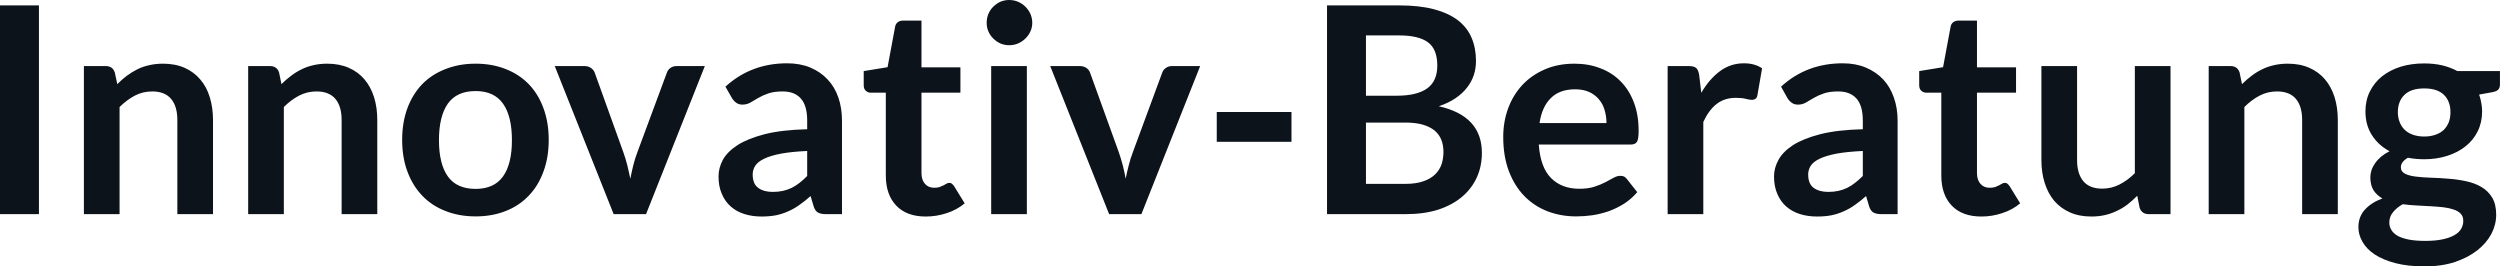 <svg fill="#0D131A" viewBox="0 0 199.054 21.206" height="100%" width="100%" xmlns="http://www.w3.org/2000/svg"><path preserveAspectRatio="none" d="M3.10 0.43L3.10 17.05L0 17.05L0 0.43L3.10 0.43ZM9.52 17.05L6.68 17.05L6.68 5.26L8.42 5.26Q8.97 5.26 9.14 5.77L9.14 5.77L9.34 6.70Q9.69 6.34 10.09 6.04Q10.49 5.74 10.93 5.52Q11.37 5.30 11.88 5.19Q12.39 5.07 12.98 5.07L12.98 5.07Q13.95 5.07 14.70 5.40Q15.44 5.73 15.94 6.32Q16.45 6.91 16.70 7.73Q16.96 8.56 16.96 9.55L16.96 9.55L16.96 17.05L14.12 17.05L14.12 9.55Q14.12 8.46 13.62 7.87Q13.12 7.28 12.12 7.28L12.12 7.28Q11.38 7.28 10.74 7.61Q10.10 7.95 9.52 8.52L9.52 8.52L9.52 17.05ZM22.60 17.05L19.76 17.05L19.76 5.26L21.49 5.26Q22.05 5.26 22.22 5.77L22.22 5.77L22.41 6.70Q22.77 6.34 23.17 6.04Q23.56 5.74 24.01 5.52Q24.45 5.30 24.95 5.19Q25.46 5.07 26.06 5.07L26.06 5.07Q27.02 5.07 27.77 5.40Q28.52 5.73 29.02 6.32Q29.52 6.91 29.78 7.73Q30.04 8.56 30.04 9.55L30.04 9.55L30.04 17.05L27.20 17.05L27.20 9.55Q27.20 8.46 26.70 7.87Q26.20 7.28 25.20 7.28L25.20 7.28Q24.46 7.28 23.82 7.61Q23.17 7.95 22.60 8.52L22.60 8.52L22.60 17.05ZM37.87 5.07L37.87 5.07Q39.19 5.07 40.27 5.50Q41.34 5.92 42.10 6.70Q42.86 7.49 43.27 8.61Q43.69 9.74 43.69 11.13L43.69 11.13Q43.69 12.54 43.27 13.66Q42.86 14.79 42.10 15.58Q41.34 16.38 40.27 16.80Q39.19 17.23 37.87 17.23L37.87 17.23Q36.55 17.23 35.47 16.80Q34.38 16.38 33.62 15.58Q32.86 14.79 32.44 13.66Q32.02 12.54 32.02 11.13L32.02 11.13Q32.02 9.74 32.44 8.61Q32.86 7.49 33.62 6.70Q34.38 5.92 35.47 5.50Q36.55 5.07 37.87 5.07ZM37.87 15.04L37.87 15.04Q39.34 15.04 40.05 14.05Q40.76 13.06 40.76 11.16L40.76 11.16Q40.76 9.25 40.05 8.25Q39.34 7.25 37.87 7.25L37.87 7.25Q36.37 7.25 35.66 8.25Q34.95 9.26 34.95 11.16L34.95 11.16Q34.95 13.05 35.66 14.05Q36.37 15.04 37.87 15.04ZM56.12 5.26L51.44 17.05L48.86 17.05L44.17 5.26L46.53 5.26Q46.84 5.26 47.05 5.41Q47.26 5.55 47.35 5.78L47.35 5.78L49.62 12.09Q49.82 12.64 49.95 13.17Q50.08 13.70 50.19 14.23L50.19 14.23Q50.29 13.70 50.42 13.17Q50.55 12.64 50.76 12.09L50.76 12.09L53.10 5.78Q53.18 5.55 53.38 5.41Q53.59 5.26 53.88 5.26L53.88 5.26L56.12 5.26ZM67.04 9.60L67.04 17.05L65.77 17.05Q65.37 17.05 65.14 16.93Q64.91 16.81 64.79 16.45L64.79 16.45L64.54 15.61Q64.09 16.01 63.66 16.31Q63.23 16.62 62.77 16.82Q62.31 17.03 61.79 17.14Q61.27 17.24 60.64 17.24L60.64 17.24Q59.89 17.24 59.26 17.04Q58.63 16.84 58.17 16.43Q57.72 16.03 57.47 15.43Q57.21 14.84 57.21 14.04L57.21 14.04Q57.21 13.37 57.56 12.72Q57.91 12.08 58.73 11.55Q59.55 11.03 60.90 10.68Q62.26 10.34 64.27 10.29L64.27 10.29L64.27 9.60Q64.27 8.42 63.77 7.85Q63.27 7.28 62.32 7.28L62.32 7.28Q61.63 7.28 61.17 7.44Q60.71 7.60 60.37 7.80Q60.03 8.00 59.74 8.17Q59.45 8.33 59.11 8.33L59.11 8.33Q58.82 8.33 58.62 8.18Q58.41 8.03 58.28 7.81L58.28 7.81L57.76 6.90Q59.80 5.04 62.67 5.04L62.67 5.04Q63.71 5.04 64.52 5.38Q65.33 5.72 65.89 6.32Q66.46 6.92 66.75 7.76Q67.04 8.60 67.04 9.60L67.04 9.60ZM61.52 15.28L61.52 15.28Q61.96 15.28 62.33 15.20Q62.70 15.12 63.03 14.96Q63.35 14.80 63.66 14.56Q63.96 14.33 64.27 14.01L64.27 14.01L64.27 12.02Q63.03 12.08 62.20 12.23Q61.36 12.39 60.86 12.63Q60.35 12.87 60.14 13.19Q59.93 13.51 59.93 13.89L59.93 13.89Q59.93 14.64 60.37 14.96Q60.81 15.28 61.52 15.28ZM73.71 17.24L73.71 17.24Q72.19 17.24 71.36 16.37Q70.53 15.50 70.53 13.97L70.53 13.97L70.53 7.38L69.33 7.38Q69.10 7.38 68.94 7.23Q68.77 7.08 68.77 6.79L68.77 6.79L68.77 5.66L70.67 5.35L71.27 2.13Q71.31 1.90 71.48 1.77Q71.64 1.64 71.90 1.64L71.90 1.64L73.37 1.64L73.37 5.36L76.47 5.36L76.47 7.38L73.37 7.38L73.37 13.78Q73.37 14.33 73.65 14.64Q73.92 14.95 74.38 14.95L74.38 14.95Q74.65 14.95 74.82 14.89Q75.00 14.82 75.14 14.75Q75.27 14.69 75.37 14.62Q75.47 14.56 75.58 14.56L75.58 14.56Q75.70 14.56 75.78 14.62Q75.87 14.69 75.96 14.81L75.96 14.81L76.81 16.19Q76.19 16.71 75.38 16.97Q74.58 17.24 73.71 17.24ZM78.92 5.26L81.76 5.26L81.76 17.05L78.92 17.05L78.92 5.26ZM82.19 1.82L82.19 1.82Q82.19 2.19 82.04 2.51Q81.89 2.83 81.64 3.07Q81.40 3.31 81.06 3.46Q80.73 3.60 80.35 3.60L80.35 3.60Q79.98 3.60 79.65 3.46Q79.33 3.31 79.09 3.07Q78.84 2.83 78.70 2.51Q78.56 2.19 78.56 1.82L78.56 1.82Q78.56 1.44 78.70 1.10Q78.84 0.77 79.09 0.53Q79.33 0.29 79.65 0.14Q79.98 0 80.35 0L80.35 0Q80.73 0 81.06 0.14Q81.40 0.29 81.64 0.53Q81.89 0.77 82.04 1.10Q82.19 1.44 82.19 1.82ZM95.56 5.26L90.88 17.05L88.31 17.05L83.62 5.26L85.97 5.26Q86.28 5.26 86.50 5.41Q86.71 5.55 86.79 5.78L86.79 5.78L89.07 12.09Q89.26 12.64 89.40 13.17Q89.53 13.70 89.63 14.23L89.63 14.23Q89.73 13.70 89.87 13.17Q90.00 12.64 90.21 12.09L90.21 12.09L92.54 5.78Q92.62 5.55 92.83 5.41Q93.03 5.26 93.32 5.26L93.32 5.26L95.56 5.26ZM96.88 11.29L96.88 8.92L102.83 8.92L102.83 11.29L96.88 11.29ZM111.94 17.05L105.66 17.05L105.66 0.43L111.40 0.43Q113.03 0.43 114.19 0.74Q115.34 1.05 116.09 1.62Q116.83 2.20 117.17 3.01Q117.52 3.83 117.52 4.85L117.52 4.85Q117.52 5.44 117.35 5.97Q117.17 6.51 116.81 6.97Q116.45 7.44 115.89 7.82Q115.33 8.20 114.56 8.46L114.56 8.46Q117.99 9.23 117.99 12.17L117.99 12.17Q117.99 13.23 117.59 14.12Q117.18 15.02 116.41 15.67Q115.64 16.32 114.52 16.69Q113.39 17.05 111.94 17.05L111.94 17.05ZM111.88 9.76L108.76 9.76L108.76 14.64L111.89 14.64Q112.76 14.64 113.34 14.43Q113.92 14.23 114.27 13.88Q114.62 13.54 114.78 13.08Q114.93 12.62 114.93 12.10L114.93 12.10Q114.93 11.56 114.76 11.13Q114.59 10.70 114.22 10.39Q113.85 10.09 113.27 9.92Q112.70 9.76 111.88 9.76L111.88 9.76ZM108.76 2.82L108.76 7.62L111.23 7.62Q112.80 7.62 113.62 7.05Q114.44 6.47 114.44 5.22L114.44 5.22Q114.44 3.92 113.70 3.37Q112.96 2.82 111.40 2.82L111.40 2.82L108.76 2.82ZM125.36 5.07L125.36 5.07Q126.48 5.07 127.41 5.43Q128.35 5.78 129.03 6.47Q129.71 7.15 130.09 8.15Q130.47 9.14 130.47 10.42L130.47 10.42Q130.47 10.74 130.44 10.95Q130.41 11.17 130.34 11.29Q130.26 11.41 130.13 11.46Q130.01 11.51 129.81 11.51L129.81 11.51L122.52 11.51Q122.65 13.33 123.50 14.18Q124.35 15.03 125.75 15.03L125.75 15.03Q126.44 15.03 126.94 14.87Q127.44 14.71 127.82 14.51Q128.19 14.32 128.47 14.16Q128.75 14.00 129.02 14.00L129.02 14.00Q129.19 14.00 129.32 14.06Q129.44 14.13 129.54 14.26L129.54 14.26L130.36 15.30Q129.89 15.85 129.31 16.22Q128.72 16.59 128.08 16.82Q127.44 17.04 126.78 17.14Q126.12 17.23 125.50 17.23L125.50 17.23Q124.27 17.23 123.21 16.82Q122.15 16.41 121.37 15.61Q120.59 14.81 120.14 13.63Q119.69 12.45 119.69 10.90L119.69 10.90Q119.69 9.69 120.08 8.63Q120.47 7.57 121.20 6.78Q121.93 5.99 122.99 5.53Q124.04 5.07 125.36 5.07ZM125.42 7.11L125.42 7.11Q124.18 7.11 123.48 7.81Q122.77 8.51 122.58 9.80L122.58 9.80L127.91 9.80Q127.91 9.25 127.76 8.76Q127.62 8.27 127.30 7.90Q126.99 7.53 126.52 7.32Q126.05 7.11 125.42 7.11ZM135.62 17.05L132.78 17.05L132.78 5.26L134.45 5.26Q134.88 5.26 135.06 5.42Q135.23 5.58 135.29 5.97L135.29 5.97L135.46 7.39Q136.09 6.30 136.94 5.67Q137.79 5.04 138.85 5.04L138.85 5.04Q139.72 5.04 140.30 5.44L140.30 5.44L139.93 7.57Q139.90 7.77 139.78 7.86Q139.67 7.95 139.47 7.95L139.47 7.95Q139.30 7.95 139.00 7.87Q138.70 7.79 138.21 7.79L138.21 7.79Q137.32 7.79 136.69 8.27Q136.06 8.76 135.62 9.71L135.62 9.71L135.62 17.05ZM151.09 9.60L151.09 17.05L149.81 17.05Q149.41 17.05 149.18 16.93Q148.95 16.81 148.83 16.45L148.83 16.45L148.58 15.61Q148.13 16.01 147.70 16.31Q147.27 16.62 146.81 16.82Q146.35 17.03 145.83 17.14Q145.31 17.24 144.68 17.24L144.68 17.24Q143.93 17.24 143.30 17.04Q142.67 16.84 142.21 16.43Q141.76 16.03 141.51 15.43Q141.25 14.84 141.25 14.04L141.25 14.04Q141.25 13.37 141.61 12.72Q141.96 12.08 142.77 11.55Q143.59 11.03 144.95 10.68Q146.30 10.34 148.32 10.29L148.32 10.29L148.32 9.60Q148.32 8.42 147.82 7.85Q147.31 7.28 146.36 7.28L146.36 7.28Q145.67 7.28 145.21 7.44Q144.75 7.60 144.41 7.80Q144.07 8.00 143.78 8.17Q143.50 8.33 143.15 8.33L143.15 8.33Q142.86 8.33 142.66 8.18Q142.45 8.03 142.32 7.81L142.32 7.81L141.81 6.90Q143.84 5.04 146.72 5.04L146.72 5.04Q147.75 5.04 148.56 5.38Q149.37 5.72 149.94 6.32Q150.50 6.92 150.79 7.76Q151.09 8.60 151.09 9.60L151.09 9.60ZM145.57 15.28L145.57 15.28Q146.00 15.28 146.37 15.20Q146.74 15.12 147.07 14.96Q147.40 14.80 147.70 14.56Q148.00 14.33 148.32 14.01L148.32 14.01L148.32 12.02Q147.07 12.08 146.24 12.23Q145.41 12.39 144.90 12.63Q144.39 12.87 144.18 13.19Q143.97 13.51 143.97 13.89L143.97 13.89Q143.97 14.64 144.41 14.96Q144.85 15.28 145.57 15.28ZM157.76 17.24L157.76 17.24Q156.23 17.24 155.40 16.37Q154.57 15.50 154.57 13.97L154.57 13.97L154.57 7.38L153.38 7.38Q153.15 7.38 152.98 7.23Q152.81 7.08 152.81 6.79L152.81 6.79L152.81 5.66L154.71 5.35L155.31 2.13Q155.35 1.90 155.52 1.77Q155.69 1.64 155.94 1.64L155.94 1.64L157.41 1.64L157.41 5.36L160.52 5.36L160.52 7.38L157.41 7.38L157.41 13.78Q157.41 14.33 157.69 14.64Q157.96 14.95 158.42 14.95L158.42 14.95Q158.69 14.95 158.87 14.89Q159.05 14.82 159.18 14.75Q159.31 14.69 159.41 14.62Q159.52 14.56 159.62 14.56L159.62 14.56Q159.75 14.56 159.83 14.62Q159.91 14.69 160.00 14.81L160.00 14.81L160.85 16.19Q160.23 16.71 159.42 16.97Q158.62 17.24 157.76 17.24ZM162.54 5.26L165.38 5.26L165.38 12.75Q165.38 13.83 165.88 14.43Q166.38 15.02 167.38 15.02L167.38 15.02Q168.12 15.02 168.76 14.69Q169.41 14.36 169.98 13.79L169.98 13.79L169.98 5.26L172.82 5.26L172.82 17.05L171.09 17.05Q170.53 17.05 170.36 16.54L170.36 16.54L170.17 15.59Q169.80 15.96 169.41 16.27Q169.02 16.57 168.57 16.78Q168.13 17.00 167.62 17.12Q167.11 17.24 166.52 17.24L166.52 17.24Q165.55 17.24 164.81 16.91Q164.07 16.58 163.56 15.99Q163.06 15.39 162.80 14.56Q162.54 13.74 162.54 12.75L162.54 12.75L162.54 5.26ZM178.70 17.05L175.86 17.05L175.86 5.26L177.59 5.26Q178.15 5.26 178.32 5.77L178.32 5.77L178.51 6.70Q178.87 6.34 179.27 6.04Q179.66 5.74 180.11 5.52Q180.55 5.30 181.06 5.19Q181.56 5.07 182.16 5.07L182.16 5.07Q183.13 5.07 183.87 5.40Q184.62 5.73 185.12 6.32Q185.62 6.91 185.88 7.73Q186.14 8.56 186.14 9.55L186.14 9.55L186.14 17.05L183.30 17.05L183.30 9.55Q183.30 8.46 182.80 7.87Q182.30 7.28 181.30 7.28L181.30 7.28Q180.56 7.28 179.92 7.61Q179.27 7.95 178.70 8.52L178.70 8.52L178.70 17.05ZM193.02 5.05L193.02 5.05Q193.78 5.05 194.44 5.20Q195.11 5.36 195.66 5.66L195.66 5.66L199.05 5.66L199.05 6.72Q199.05 6.98 198.92 7.13Q198.78 7.28 198.44 7.34L198.44 7.34L197.39 7.53Q197.50 7.83 197.56 8.17Q197.63 8.50 197.63 8.87L197.63 8.87Q197.63 9.74 197.28 10.45Q196.93 11.16 196.31 11.65Q195.70 12.14 194.85 12.41Q194.01 12.68 193.02 12.68L193.02 12.68Q192.35 12.68 191.72 12.56L191.72 12.56Q191.16 12.89 191.16 13.31L191.16 13.31Q191.16 13.66 191.49 13.83Q191.82 14.00 192.35 14.06Q192.89 14.13 193.57 14.15Q194.25 14.17 194.96 14.23Q195.67 14.28 196.35 14.43Q197.03 14.57 197.56 14.88Q198.10 15.19 198.43 15.73Q198.75 16.26 198.75 17.10L198.75 17.10Q198.75 17.88 198.37 18.62Q197.98 19.35 197.25 19.93Q196.52 20.50 195.47 20.86Q194.41 21.21 193.05 21.21L193.05 21.21Q191.71 21.21 190.72 20.95Q189.73 20.69 189.08 20.26Q188.43 19.83 188.11 19.26Q187.78 18.70 187.78 18.09L187.78 18.09Q187.78 17.26 188.29 16.70Q188.80 16.13 189.69 15.80L189.69 15.80Q189.26 15.56 188.99 15.16Q188.73 14.75 188.73 14.11L188.73 14.11Q188.73 13.85 188.82 13.56Q188.91 13.28 189.10 13.01Q189.29 12.73 189.58 12.48Q189.87 12.24 190.26 12.04L190.26 12.04Q189.36 11.56 188.85 10.75Q188.34 9.95 188.34 8.87L188.34 8.87Q188.34 7.99 188.69 7.29Q189.04 6.58 189.66 6.08Q190.29 5.58 191.15 5.31Q192.00 5.05 193.02 5.05ZM196.13 17.58L196.13 17.58Q196.13 17.24 195.93 17.02Q195.72 16.80 195.36 16.68Q195.01 16.56 194.53 16.50Q194.05 16.45 193.52 16.42Q192.98 16.39 192.41 16.36Q191.84 16.33 191.31 16.26L191.31 16.26Q190.83 16.53 190.54 16.89Q190.24 17.25 190.24 17.72L190.24 17.72Q190.24 18.03 190.40 18.30Q190.56 18.57 190.89 18.77Q191.23 18.96 191.77 19.07Q192.31 19.18 193.10 19.18L193.10 19.18Q193.89 19.18 194.47 19.06Q195.04 18.94 195.41 18.73Q195.79 18.52 195.96 18.22Q196.13 17.93 196.13 17.58ZM193.02 10.87L193.02 10.87Q193.55 10.87 193.94 10.72Q194.33 10.58 194.59 10.33Q194.84 10.07 194.98 9.72Q195.11 9.36 195.11 8.94L195.11 8.94Q195.11 8.06 194.59 7.55Q194.06 7.04 193.02 7.04L193.02 7.04Q191.97 7.04 191.45 7.55Q190.92 8.06 190.92 8.94L190.92 8.94Q190.92 9.35 191.06 9.71Q191.19 10.06 191.45 10.32Q191.71 10.58 192.10 10.72Q192.50 10.87 193.02 10.87Z"></path></svg>